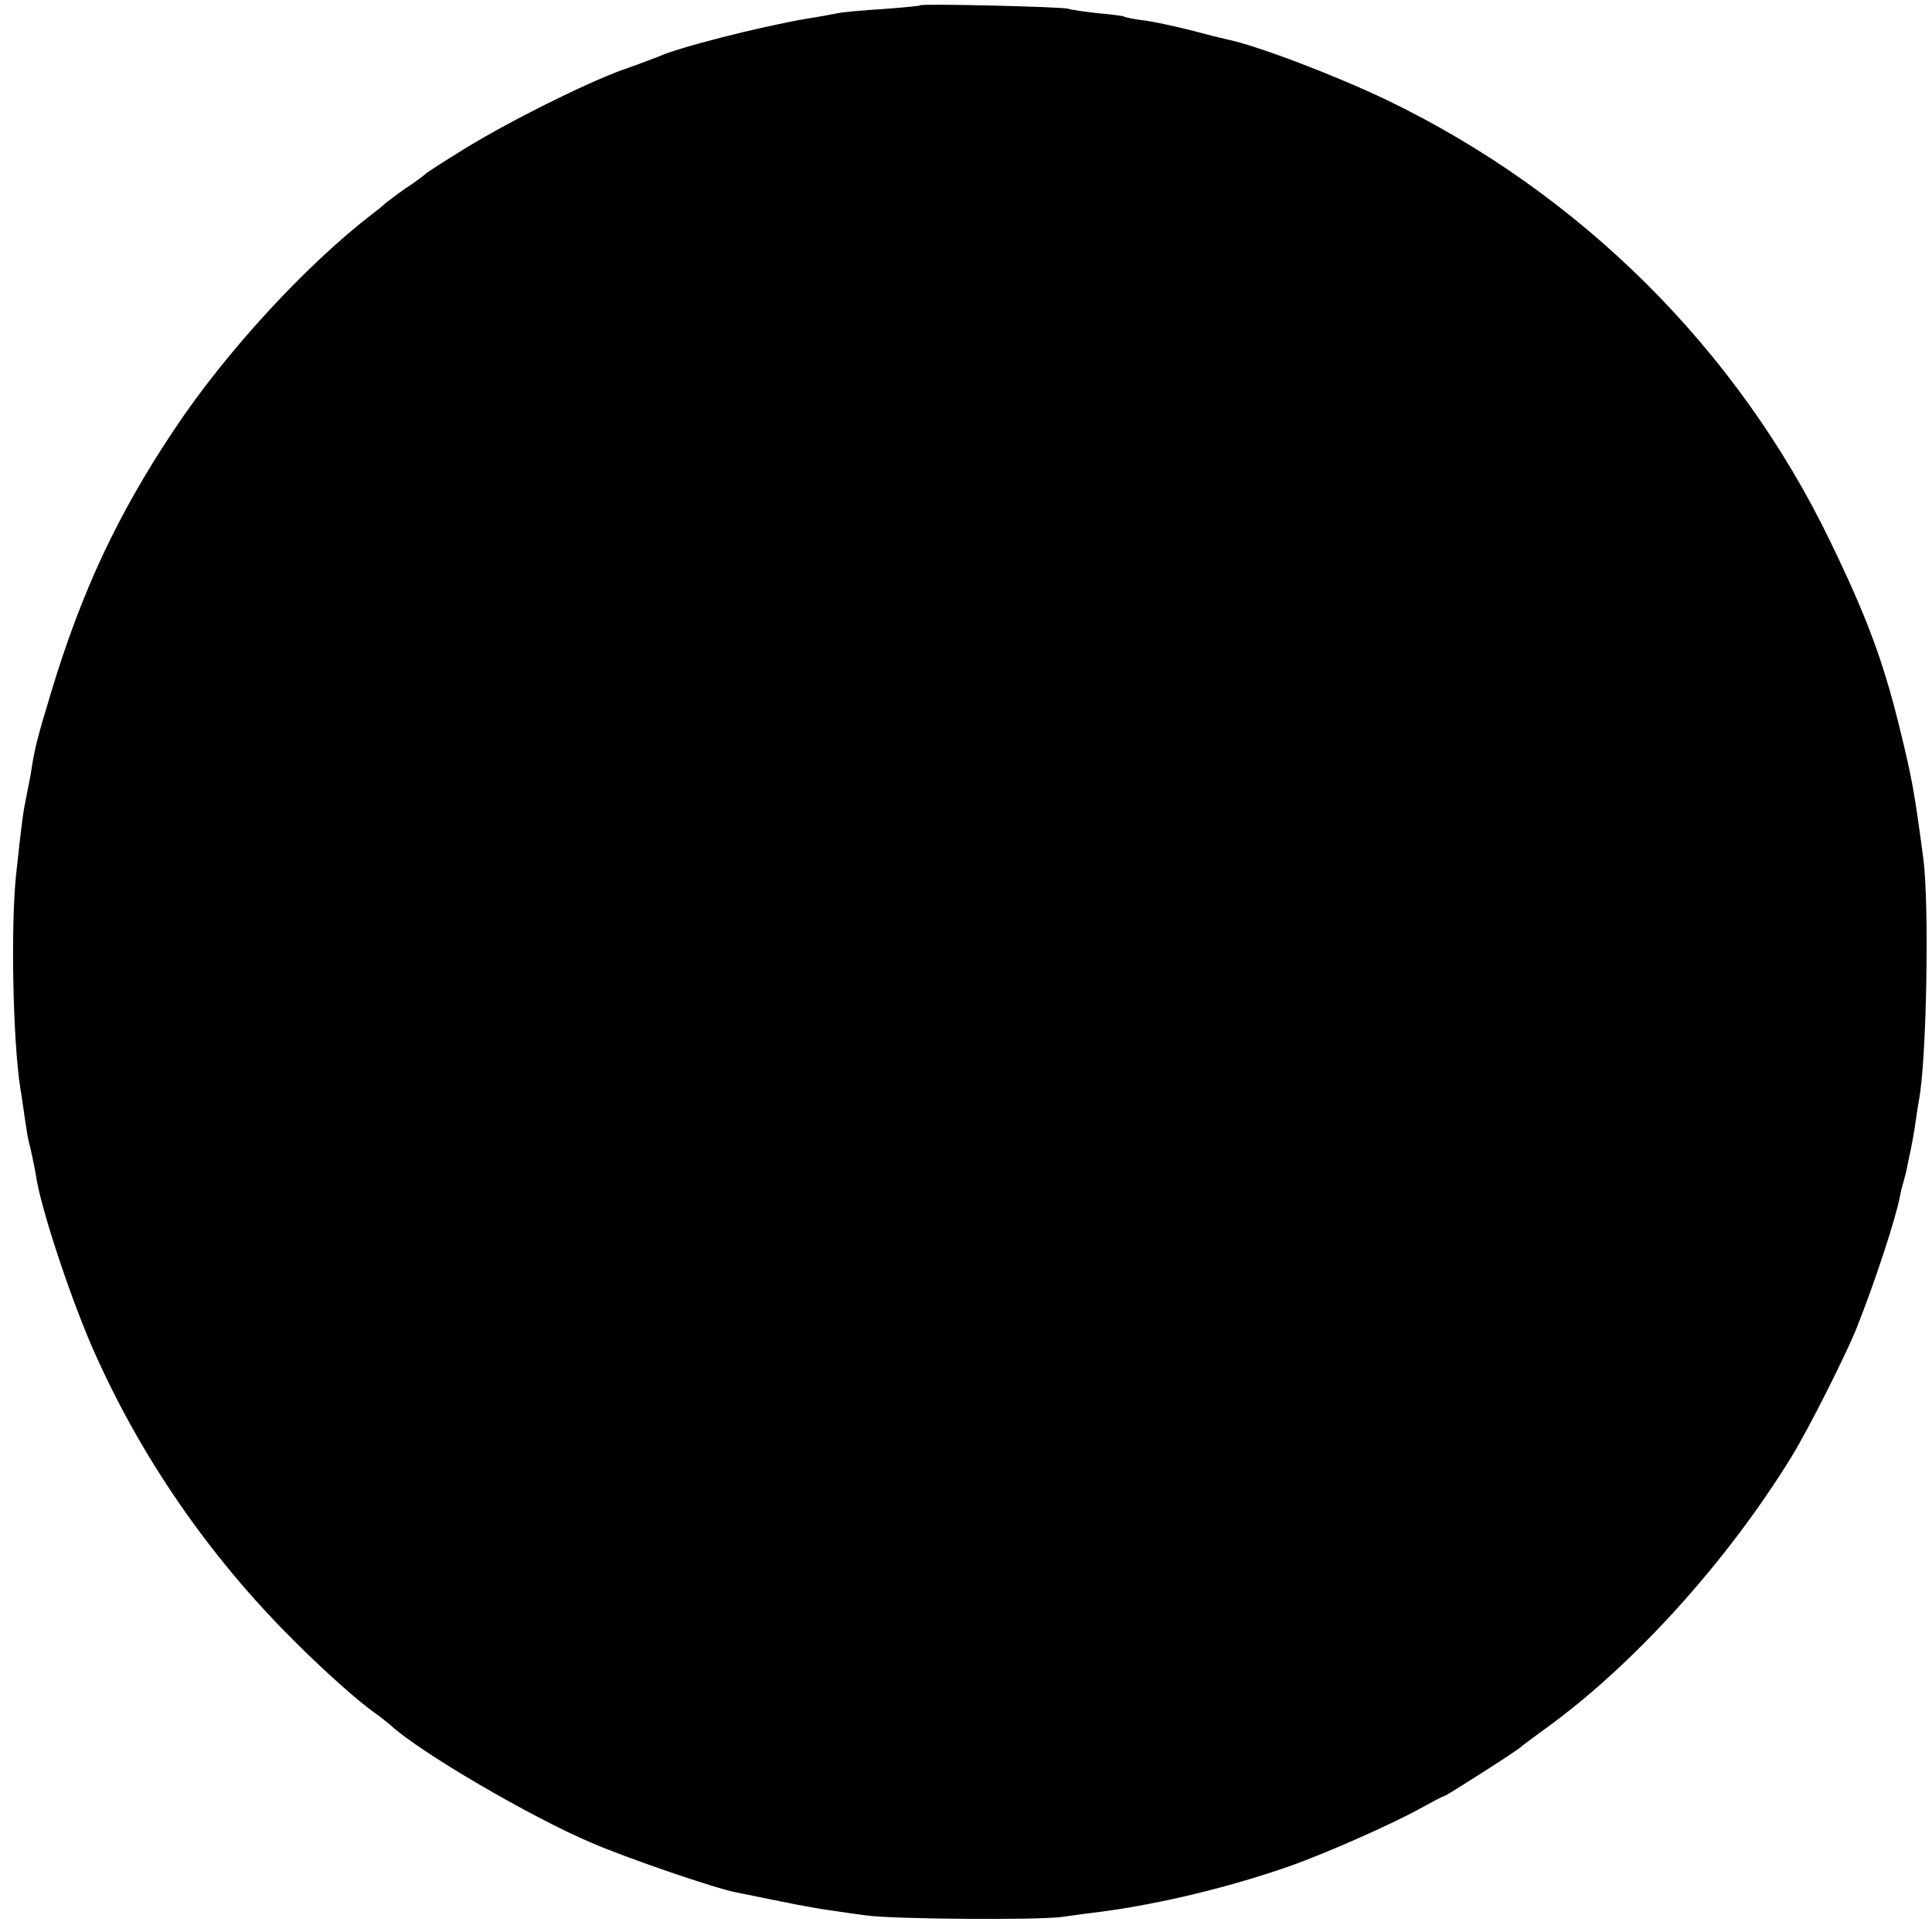 <?xml version="1.0" standalone="no"?>
<!DOCTYPE svg PUBLIC "-//W3C//DTD SVG 20010904//EN"
 "http://www.w3.org/TR/2001/REC-SVG-20010904/DTD/svg10.dtd">
<svg version="1.0" xmlns="http://www.w3.org/2000/svg"
 width="512pt" height="512pt" viewBox="0 0 512 512"
 preserveAspectRatio="xMidYMid meet">
<g transform="translate(0,512) scale(0.1,-0.1)"
fill="#000000" stroke="none">
<path d="M2439 5106 c-2 -2 -47 -6 -99 -10 -52 -3 -106 -8 -120 -11 -14 -3
-52 -10 -85 -15 -121 -21 -335 -75 -390 -100 -11 -4 -54 -21 -95 -35 -99 -36
-302 -137 -420 -210 -52 -32 -97 -61 -100 -64 -3 -3 -27 -22 -55 -40 -27 -19
-52 -38 -55 -41 -3 -3 -17 -15 -32 -26 -177 -136 -389 -366 -526 -572 -149
-223 -245 -427 -326 -695 -35 -116 -43 -145 -52 -202 -2 -16 -9 -50 -14 -75
-9 -44 -12 -65 -27 -205 -15 -135 -9 -443 11 -570 3 -16 8 -52 12 -80 4 -27 8
-52 9 -55 8 -30 17 -76 20 -93 10 -78 86 -310 147 -452 126 -290 311 -559 539
-785 82 -82 169 -159 213 -190 12 -8 29 -22 40 -31 76 -71 370 -243 532 -312
97 -42 331 -122 385 -132 13 -3 66 -13 118 -24 53 -11 116 -22 141 -25 25 -4
63 -9 85 -12 67 -10 456 -13 520 -4 33 5 80 11 105 14 158 21 343 66 502 122
98 35 269 111 341 151 33 18 61 33 64 33 5 0 196 122 203 130 3 3 30 23 60 45
235 168 487 446 658 725 44 71 144 270 172 340 49 123 103 288 115 349 2 13 7
31 10 41 3 10 8 29 10 42 3 13 7 34 10 48 3 14 8 42 11 64 3 21 7 47 9 58 21
105 28 521 12 643 -24 180 -30 212 -63 347 -44 179 -88 296 -185 496 -245 506
-661 920 -1174 1167 -136 65 -345 145 -425 161 -14 3 -58 14 -99 25 -41 10
-95 22 -120 25 -25 3 -49 8 -52 10 -3 2 -34 6 -70 9 -35 4 -71 9 -79 12 -17 5
-385 14 -391 9z"/>
</g>
</svg>
